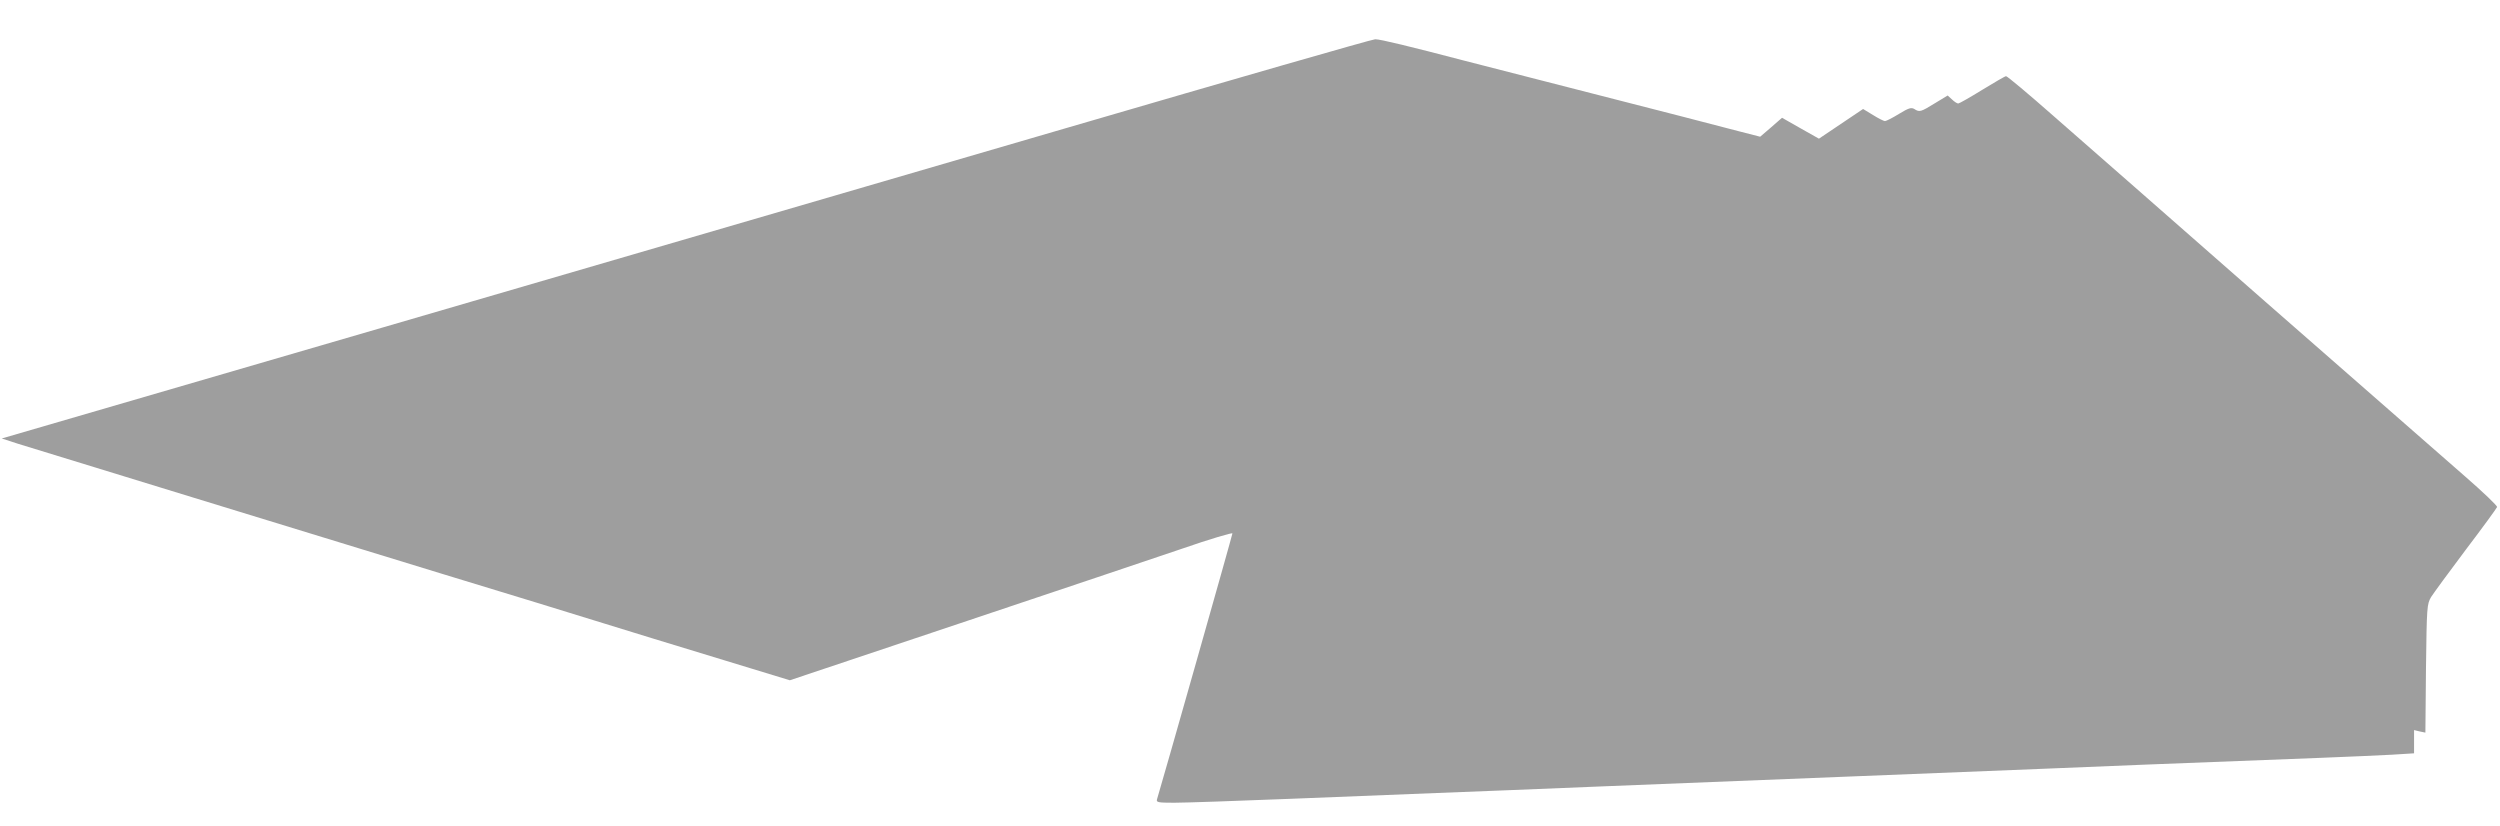 <?xml version="1.0" standalone="no"?>
<!DOCTYPE svg PUBLIC "-//W3C//DTD SVG 20010904//EN"
 "http://www.w3.org/TR/2001/REC-SVG-20010904/DTD/svg10.dtd">
<svg version="1.0" xmlns="http://www.w3.org/2000/svg"
 width="1280pt" height="423pt" viewBox="0 0 1280 423"
 preserveAspectRatio="xMidYMid meet">
<g transform="translate(0,423) scale(0.1,-0.1)"
fill="#9e9e9e" stroke="none">
<path d="M5465 3576 c-852 -249 -2429 -709 -3503 -1022 l-1953 -569 83 -27
c46 -14 468 -144 938 -288 470 -144 1028 -315 1240 -380 212 -64 698 -213
1079 -331 l695 -212 875 293 c482 161 992 333 1134 381 141 49 257 83 257 78
0 -8 -361 -1280 -386 -1361 -5 -16 4 -18 88 -18 51 0 318 9 593 20 275 11 615
24 755 30 140 5 534 21 875 35 341 14 906 36 1255 50 349 14 799 32 1000 40
328 14 541 22 1395 55 138 5 301 13 363 16 l112 7 0 59 0 60 29 -7 29 -6 3
328 c4 318 5 329 26 366 13 20 93 130 179 244 86 113 157 211 159 217 2 6 -71
76 -163 156 -91 80 -551 482 -1022 894 -470 413 -959 841 -1087 953 -127 112
-236 203 -242 203 -5 0 -60 -32 -122 -70 -63 -39 -118 -70 -123 -70 -5 0 -20
9 -32 21 l-22 20 -66 -40 c-73 -45 -78 -46 -105 -29 -15 9 -29 5 -78 -25 -34
-21 -66 -37 -72 -37 -6 0 -34 14 -61 31 l-51 31 -113 -76 -113 -76 -94 53 -95
54 -56 -49 -56 -48 -113 29 c-112 30 -351 91 -979 252 -173 44 -364 93 -425
109 -271 71 -431 110 -454 109 -15 0 -723 -204 -1576 -453z"/>
</g>
</svg>
